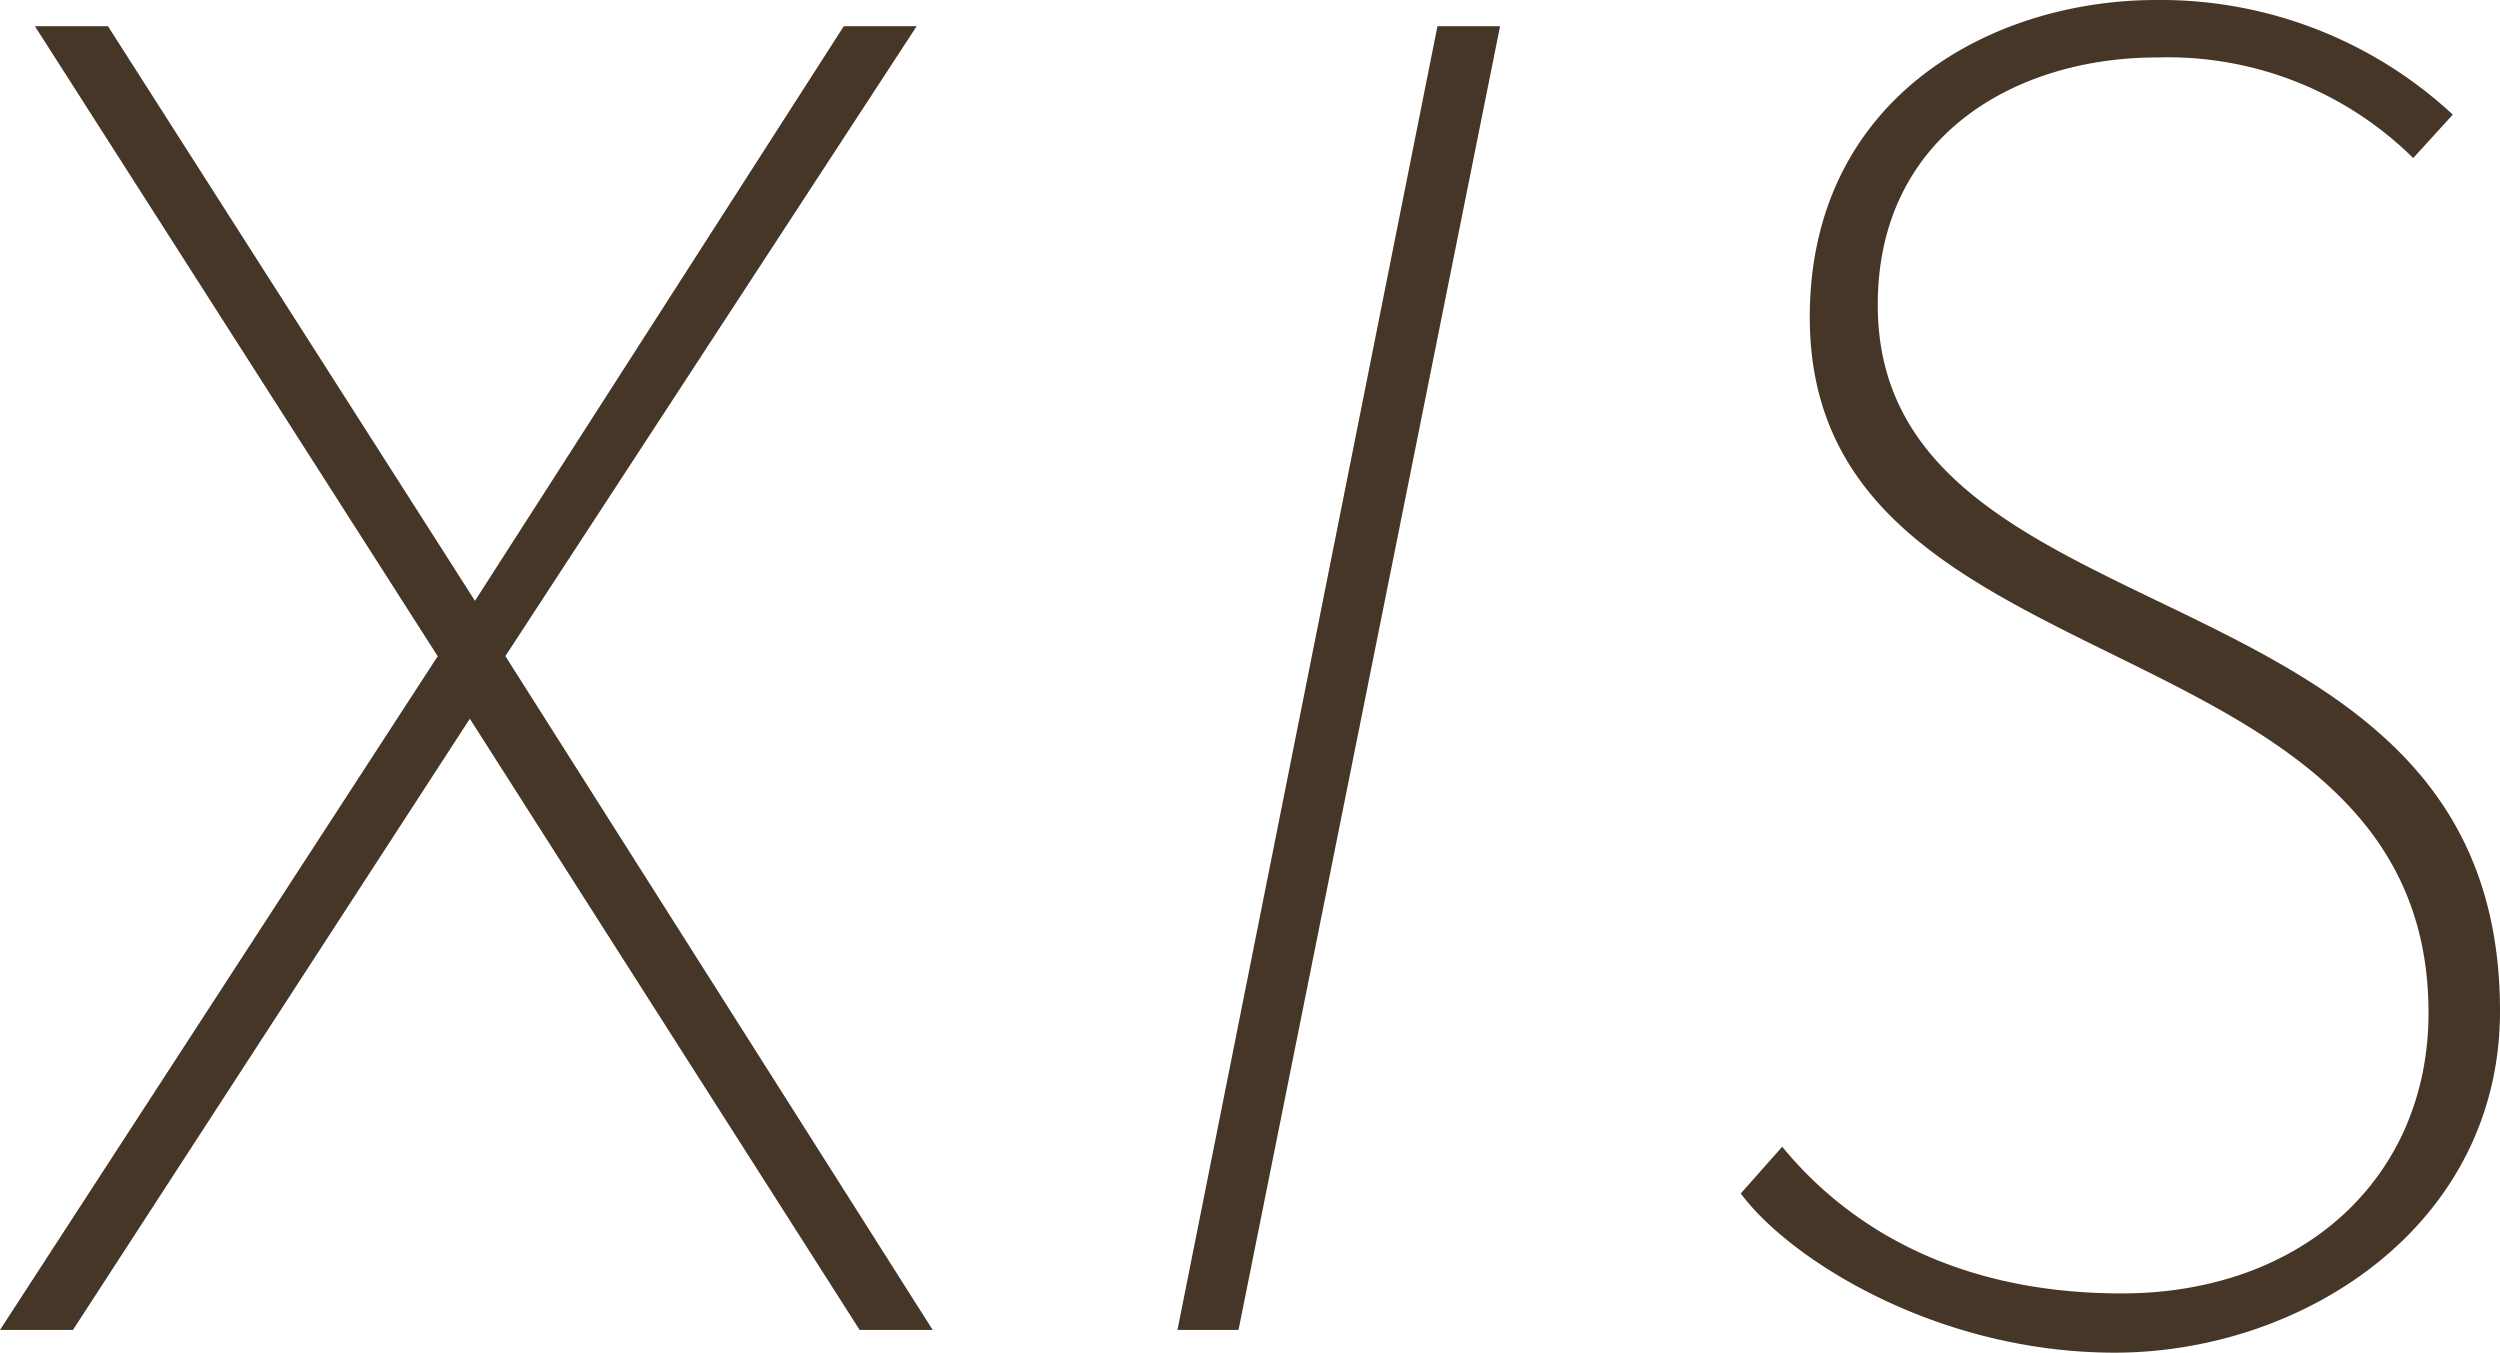 <svg id="グループ_1145" data-name="グループ 1145" xmlns="http://www.w3.org/2000/svg" xmlns:xlink="http://www.w3.org/1999/xlink" width="166.894" height="90.299" viewBox="0 0 166.894 90.299">
  <defs>
    <clipPath id="clip-path">
      <rect id="長方形_1360" data-name="長方形 1360" width="166.894" height="90.299" transform="translate(0 0)" fill="none"/>
    </clipPath>
  </defs>
  <path id="パス_4673" data-name="パス 4673" d="M56.329,1.75,31.708,40.109,7.208,1.75H2.331l26.89,42.059-.23.35L0,88.782H4.871l26.494-40.8,26.021,40.8h4.877L33.737,43.8,61.194,1.75Z" fill="#463627"/>
  <g id="グループ_1144" data-name="グループ 1144">
    <g id="グループ_1143" data-name="グループ 1143" clip-path="url(#clip-path)">
      <path id="パス_4674" data-name="パス 4674" d="M116.209,79.675C119.5,84.105,129.331,90.3,141.172,90.3c12.642,0,25.722-8.531,25.722-22.806,0-16.353-11.638-21.963-22.891-27.386-9.589-4.622-18.648-8.988-18.648-19.753,0-11.409,9.352-16.518,18.617-16.518A23.3,23.3,0,0,1,161.1,10.551l2.643-2.9A28.676,28.676,0,0,0,143.972,0c-11.152,0-23.156,6.625-23.156,21.173,0,12.578,9.823,17.4,20.224,22.517,10.364,5.1,21.082,10.364,21.082,23.921,0,11.031-8.425,18.734-20.486,18.734-11.966,0-18.884-5.185-22.66-9.792Z" fill="#463627"/>
      <path id="パス_4675" data-name="パス 4675" d="M78.605,88.782h4.076L100.141,1.75h-4.18Z" fill="#463627"/>
    </g>
  </g>
</svg>
